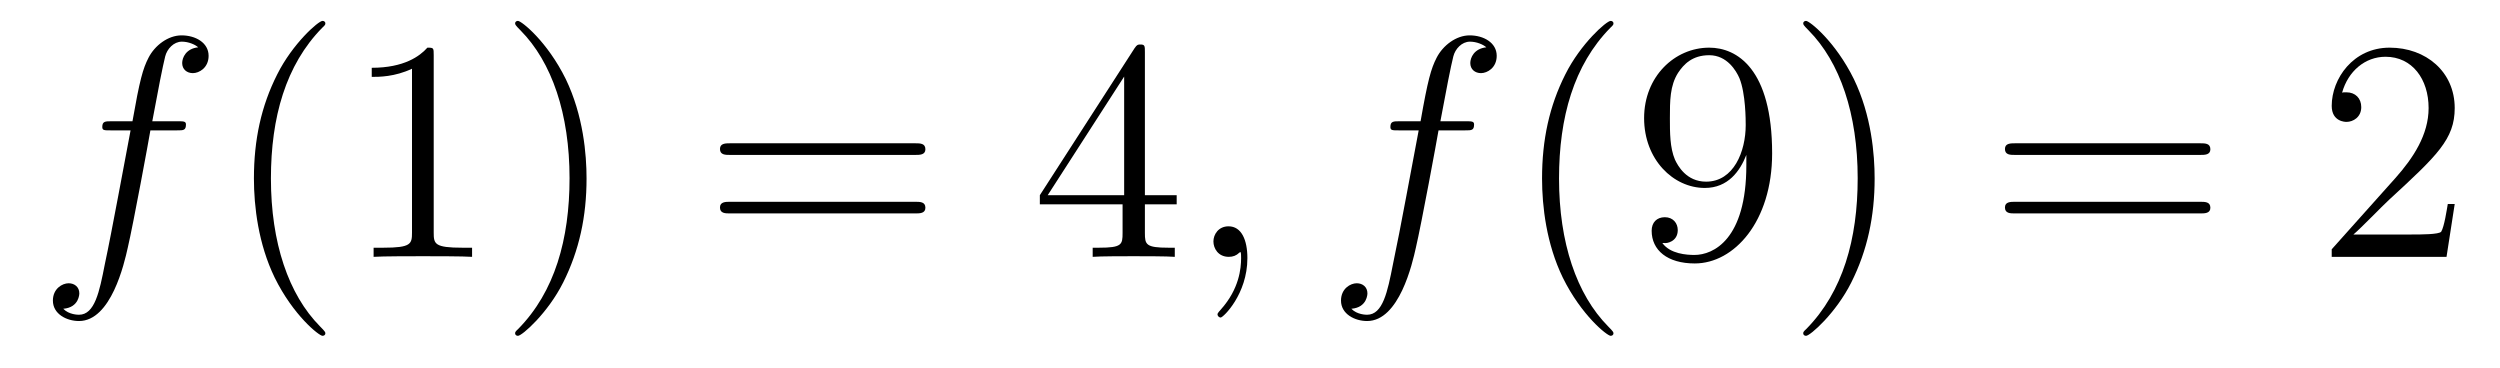 <?xml version='1.0' encoding='UTF-8'?>
<!-- This file was generated by dvisvgm 2.8.1 -->
<svg version='1.1' xmlns='http://www.w3.org/2000/svg' xmlns:xlink='http://www.w3.org/1999/xlink' width='95pt' height='14pt' viewBox='0 -14 95 14'>
<g id='page1'>
<g transform='matrix(1 0 0 -1 -127 650)'>
<path d='M133.732 659.046C133.971 659.046 134.066 659.046 134.066 659.273C134.066 659.392 133.971 659.392 133.755 659.392H132.787C133.014 660.623 133.182 661.472 133.277 661.855C133.349 662.142 133.6 662.417 133.911 662.417C134.162 662.417 134.413 662.309 134.532 662.202C134.066 662.154 133.923 661.807 133.923 661.604C133.923 661.365 134.102 661.221 134.329 661.221C134.568 661.221 134.927 661.424 134.927 661.879C134.927 662.381 134.425 662.656 133.899 662.656C133.385 662.656 132.883 662.273 132.644 661.807C132.428 661.388 132.309 660.958 132.034 659.392H131.233C131.006 659.392 130.887 659.392 130.887 659.177C130.887 659.046 130.958 659.046 131.197 659.046H131.962C131.747 657.934 131.257 655.232 130.982 653.953C130.779 652.913 130.6 652.04 130.002 652.04C129.966 652.04 129.619 652.04 129.404 652.267C130.014 652.315 130.014 652.841 130.014 652.853C130.014 653.092 129.834 653.236 129.608 653.236C129.368 653.236 129.01 653.032 129.01 652.578C129.01 652.064 129.536 651.801 130.002 651.801C131.221 651.801 131.723 653.989 131.855 654.587C132.07 655.507 132.656 658.687 132.715 659.046H133.732Z'/>
<path d='M139.363 651.335C139.363 651.371 139.363 651.395 139.16 651.598C137.964 652.806 137.295 654.778 137.295 657.217C137.295 659.536 137.857 661.532 139.243 662.943C139.363 663.05 139.363 663.074 139.363 663.11C139.363 663.182 139.303 663.206 139.255 663.206C139.1 663.206 138.12 662.345 137.534 661.173C136.924 659.966 136.649 658.687 136.649 657.217C136.649 656.152 136.817 654.73 137.438 653.451C138.143 652.017 139.124 651.239 139.255 651.239C139.303 651.239 139.363 651.263 139.363 651.335ZM143.481 661.902C143.481 662.178 143.481 662.189 143.241 662.189C142.955 661.867 142.357 661.424 141.126 661.424V661.078C141.401 661.078 141.998 661.078 142.656 661.388V655.16C142.656 654.73 142.62 654.587 141.568 654.587H141.197V654.24C141.52 654.264 142.68 654.264 143.074 654.264C143.469 654.264 144.616 654.264 144.939 654.24V654.587H144.568C143.517 654.587 143.481 654.73 143.481 655.16V661.902ZM149.289 657.217C149.289 658.125 149.169 659.607 148.5 660.994C147.795 662.428 146.814 663.206 146.683 663.206C146.635 663.206 146.575 663.182 146.575 663.11C146.575 663.074 146.575 663.05 146.778 662.847C147.974 661.64 148.643 659.667 148.643 657.228C148.643 654.909 148.081 652.913 146.694 651.502C146.575 651.395 146.575 651.371 146.575 651.335C146.575 651.263 146.635 651.239 146.683 651.239C146.838 651.239 147.818 652.1 148.404 653.272C149.014 654.491 149.289 655.782 149.289 657.217Z'/>
<path d='M161.783 658.113C161.95 658.113 162.165 658.113 162.165 658.328C162.165 658.555 161.962 658.555 161.783 658.555H154.742C154.575 658.555 154.359 658.555 154.359 658.34C154.359 658.113 154.563 658.113 154.742 658.113H161.783ZM161.783 655.89C161.95 655.89 162.165 655.89 162.165 656.105C162.165 656.332 161.962 656.332 161.783 656.332H154.742C154.575 656.332 154.359 656.332 154.359 656.117C154.359 655.89 154.563 655.89 154.742 655.89H161.783Z'/>
<path d='M170.506 662.022C170.506 662.249 170.506 662.309 170.339 662.309C170.244 662.309 170.208 662.309 170.112 662.166L166.514 656.583V656.236H169.658V655.148C169.658 654.706 169.634 654.587 168.761 654.587H168.522V654.24C168.797 654.264 169.741 654.264 170.076 654.264S171.367 654.264 171.642 654.24V654.587H171.403C170.542 654.587 170.506 654.706 170.506 655.148V656.236H171.714V656.583H170.506V662.022ZM169.718 661.09V656.583H166.813L169.718 661.09Z'/>
<path d='M174.401 654.192C174.401 654.886 174.174 655.4 173.684 655.4C173.301 655.4 173.11 655.089 173.11 654.826C173.11 654.563 173.289 654.24 173.696 654.24C173.851 654.24 173.982 654.288 174.09 654.395C174.114 654.419 174.126 654.419 174.138 654.419C174.162 654.419 174.162 654.252 174.162 654.192C174.162 653.798 174.09 653.021 173.397 652.244C173.265 652.1 173.265 652.076 173.265 652.053C173.265 651.993 173.325 651.933 173.385 651.933C173.481 651.933 174.401 652.818 174.401 654.192Z'/>
<path d='M182.68 659.046C182.919 659.046 183.015 659.046 183.015 659.273C183.015 659.392 182.919 659.392 182.704 659.392H181.735C181.963 660.623 182.13 661.472 182.226 661.855C182.297 662.142 182.548 662.417 182.859 662.417C183.11 662.417 183.361 662.309 183.481 662.202C183.015 662.154 182.871 661.807 182.871 661.604C182.871 661.365 183.051 661.221 183.278 661.221C183.517 661.221 183.875 661.424 183.875 661.879C183.875 662.381 183.373 662.656 182.847 662.656C182.333 662.656 181.831 662.273 181.592 661.807C181.377 661.388 181.257 660.958 180.982 659.392H180.181C179.954 659.392 179.835 659.392 179.835 659.177C179.835 659.046 179.906 659.046 180.145 659.046H180.91C180.696 657.934 180.205 655.232 179.931 653.953C179.727 652.913 179.548 652.04 178.95 652.04C178.914 652.04 178.568 652.04 178.352 652.267C178.962 652.315 178.962 652.841 178.962 652.853C178.962 653.092 178.783 653.236 178.556 653.236C178.316 653.236 177.958 653.032 177.958 652.578C177.958 652.064 178.484 651.801 178.95 651.801C180.17 651.801 180.671 653.989 180.803 654.587C181.018 655.507 181.604 658.687 181.664 659.046H182.68Z'/>
<path d='M188.311 651.335C188.311 651.371 188.311 651.395 188.108 651.598C186.913 652.806 186.243 654.778 186.243 657.217C186.243 659.536 186.805 661.532 188.192 662.943C188.311 663.05 188.311 663.074 188.311 663.11C188.311 663.182 188.251 663.206 188.204 663.206C188.048 663.206 187.068 662.345 186.482 661.173C185.873 659.966 185.598 658.687 185.598 657.217C185.598 656.152 185.765 654.73 186.386 653.451C187.092 652.017 188.072 651.239 188.204 651.239C188.251 651.239 188.311 651.263 188.311 651.335ZM193.361 657.719C193.361 654.897 192.106 654.312 191.389 654.312C191.102 654.312 190.468 654.348 190.169 654.766H190.241C190.325 654.742 190.755 654.814 190.755 655.256C190.755 655.519 190.576 655.746 190.265 655.746S189.763 655.543 189.763 655.232C189.763 654.491 190.361 653.989 191.401 653.989C192.895 653.989 194.341 655.579 194.341 658.173C194.341 661.388 193.002 662.189 191.951 662.189C190.636 662.189 189.476 661.09 189.476 659.512C189.476 657.934 190.588 656.858 191.783 656.858C192.668 656.858 193.122 657.503 193.361 658.113V657.719ZM191.831 657.097C191.078 657.097 190.755 657.707 190.648 657.934C190.456 658.388 190.456 658.962 190.456 659.5C190.456 660.169 190.456 660.743 190.767 661.233C190.982 661.556 191.305 661.902 191.951 661.902C192.632 661.902 192.979 661.305 193.098 661.03C193.337 660.444 193.337 659.428 193.337 659.249C193.337 658.245 192.883 657.097 191.831 657.097ZM198.236 657.217C198.236 658.125 198.118 659.607 197.448 660.994C196.742 662.428 195.762 663.206 195.631 663.206C195.583 663.206 195.523 663.182 195.523 663.11C195.523 663.074 195.523 663.05 195.726 662.847C196.922 661.64 197.592 659.667 197.592 657.228C197.592 654.909 197.029 652.913 195.643 651.502C195.523 651.395 195.523 651.371 195.523 651.335C195.523 651.263 195.583 651.239 195.631 651.239C195.786 651.239 196.766 652.1 197.352 653.272C197.962 654.491 198.236 655.782 198.236 657.217Z'/>
<path d='M210.611 658.113C210.779 658.113 210.994 658.113 210.994 658.328C210.994 658.555 210.791 658.555 210.611 658.555H203.57C203.402 658.555 203.188 658.555 203.188 658.34C203.188 658.113 203.39 658.113 203.57 658.113H210.611ZM210.611 655.89C210.779 655.89 210.994 655.89 210.994 656.105C210.994 656.332 210.791 656.332 210.611 656.332H203.57C203.402 656.332 203.188 656.332 203.188 656.117C203.188 655.89 203.39 655.89 203.57 655.89H210.611Z'/>
<path d='M220.279 656.248H220.016C219.98 656.045 219.884 655.387 219.766 655.196C219.682 655.089 219 655.089 218.641 655.089H216.43C216.752 655.364 217.482 656.129 217.793 656.416C219.61 658.089 220.279 658.711 220.279 659.894C220.279 661.269 219.191 662.189 217.805 662.189C216.418 662.189 215.605 661.006 215.605 659.978C215.605 659.368 216.131 659.368 216.167 659.368C216.418 659.368 216.728 659.547 216.728 659.93C216.728 660.265 216.502 660.492 216.167 660.492C216.059 660.492 216.036 660.492 216 660.48C216.227 661.293 216.872 661.843 217.649 661.843C218.665 661.843 219.287 660.994 219.287 659.894C219.287 658.878 218.701 657.993 218.02 657.228L215.605 654.527V654.24H219.968L220.279 656.248Z'/>
</g>
</g>
</svg>